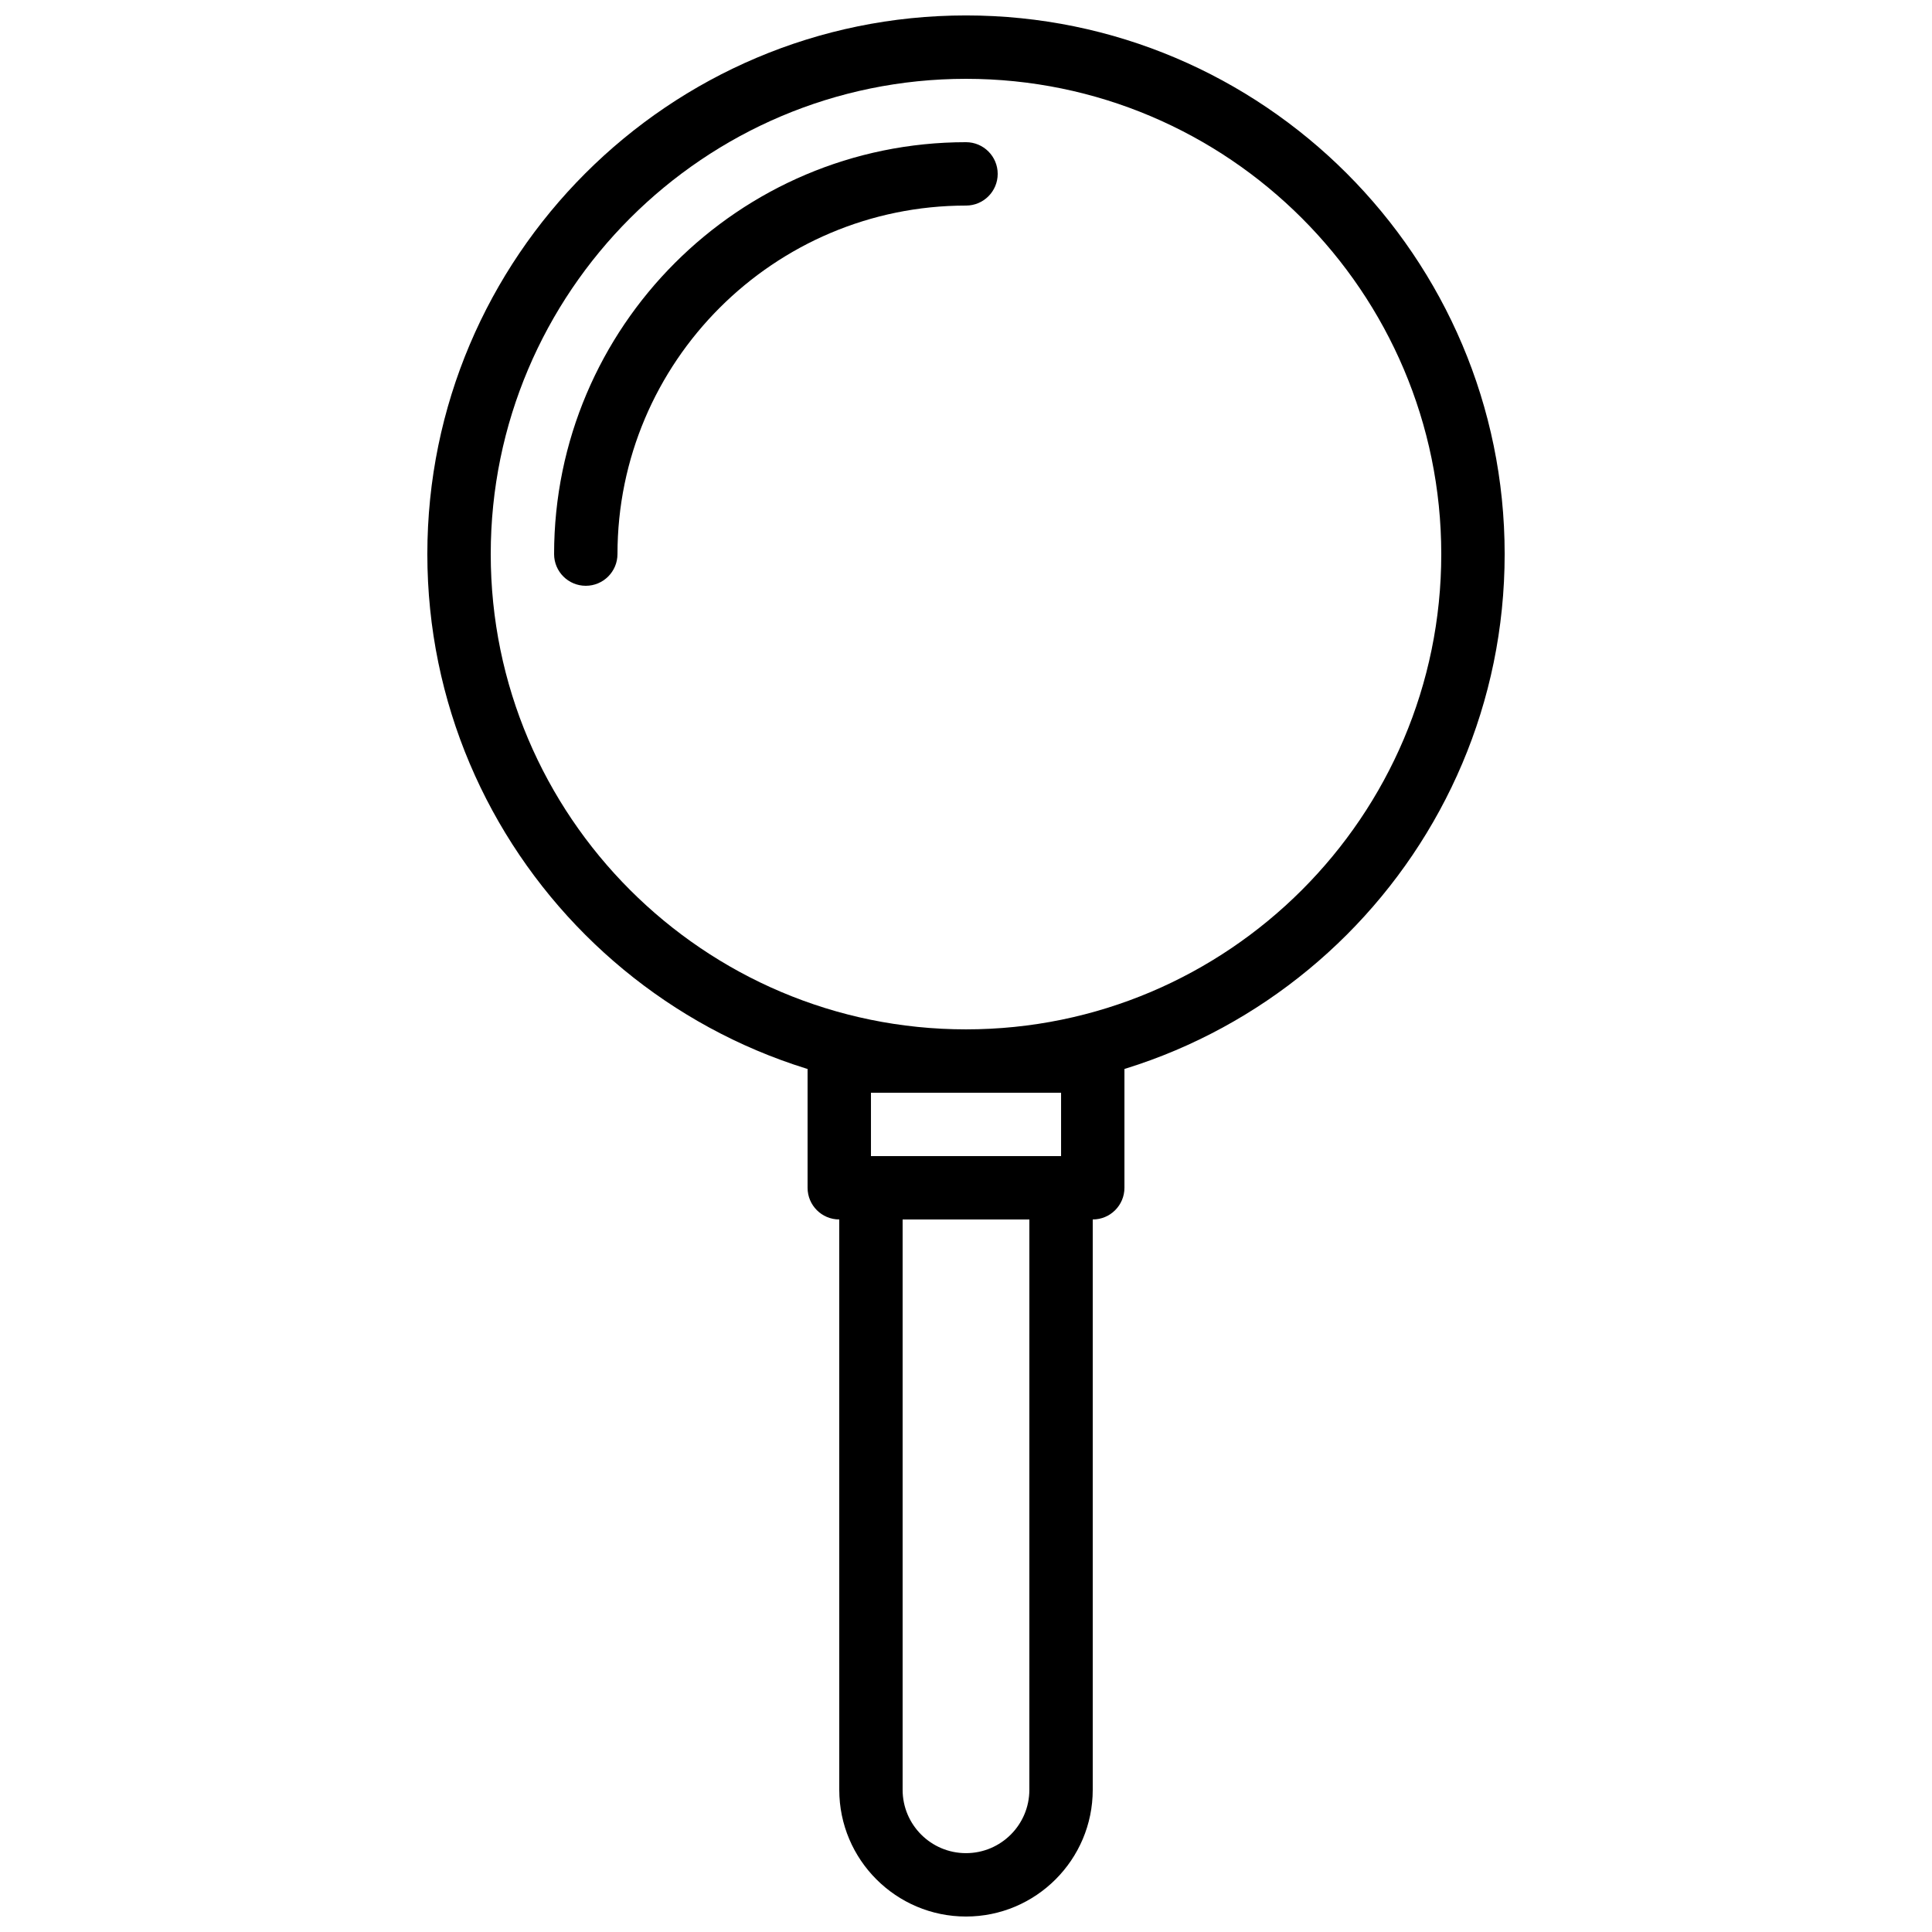 <?xml version="1.0" encoding="UTF-8"?>
<!-- The Best Svg Icon site in the world: iconSvg.co, Visit us! https://iconsvg.co -->
<svg width="800px" height="800px" version="1.1" viewBox="144 144 512 512" xmlns="http://www.w3.org/2000/svg">
 <defs>
  <clipPath id="b">
   <path d="m257 148.09h286v285.91h-286z"/>
  </clipPath>
  <clipPath id="a">
   <path d="m366 450h68v201.9h-68z"/>
  </clipPath>
 </defs>
 <g clip-path="url(#b)">
  <path d="m400 433.59c-78.711 0-142.75-64.035-142.75-142.75 0-78.711 64.031-142.75 142.75-142.75 78.711 0 142.75 64.035 142.75 142.75 0 78.711-64.035 142.75-142.75 142.75zm0-268.7c-69.449 0-125.95 56.504-125.95 125.95 0 69.449 56.504 125.95 125.95 125.95s125.95-56.504 125.95-125.95c-0.004-69.449-56.504-125.95-125.95-125.95z"/>
 </g>
 <path d="m299.24 299.24c-4.644 0-8.398-3.762-8.398-8.398 0-60.188 48.969-109.16 109.16-109.16 4.644 0 8.398 3.762 8.398 8.398s-3.754 8.398-8.398 8.398c-50.918 0-92.363 41.438-92.363 92.363-0.004 4.637-3.758 8.398-8.398 8.398z"/>
 <g clip-path="url(#a)">
  <path d="m400 651.9c-18.523 0-33.586-15.062-33.586-33.586l-0.004-167.94h67.176v167.94c0 18.523-15.062 33.586-33.586 33.586zm-16.797-184.73v151.14c0 9.27 7.523 16.793 16.793 16.793 9.27 0 16.793-7.523 16.793-16.793l0.004-151.14z"/>
 </g>
 <path d="m433.59 467.17h-67.176c-4.644 0-8.398-3.762-8.398-8.398v-33.586c0-4.637 3.754-8.398 8.398-8.398h67.176c4.644 0 8.398 3.762 8.398 8.398v33.586c0 4.637-3.754 8.398-8.398 8.398zm-58.777-16.793h50.383v-16.793h-50.383z"/>
</svg>